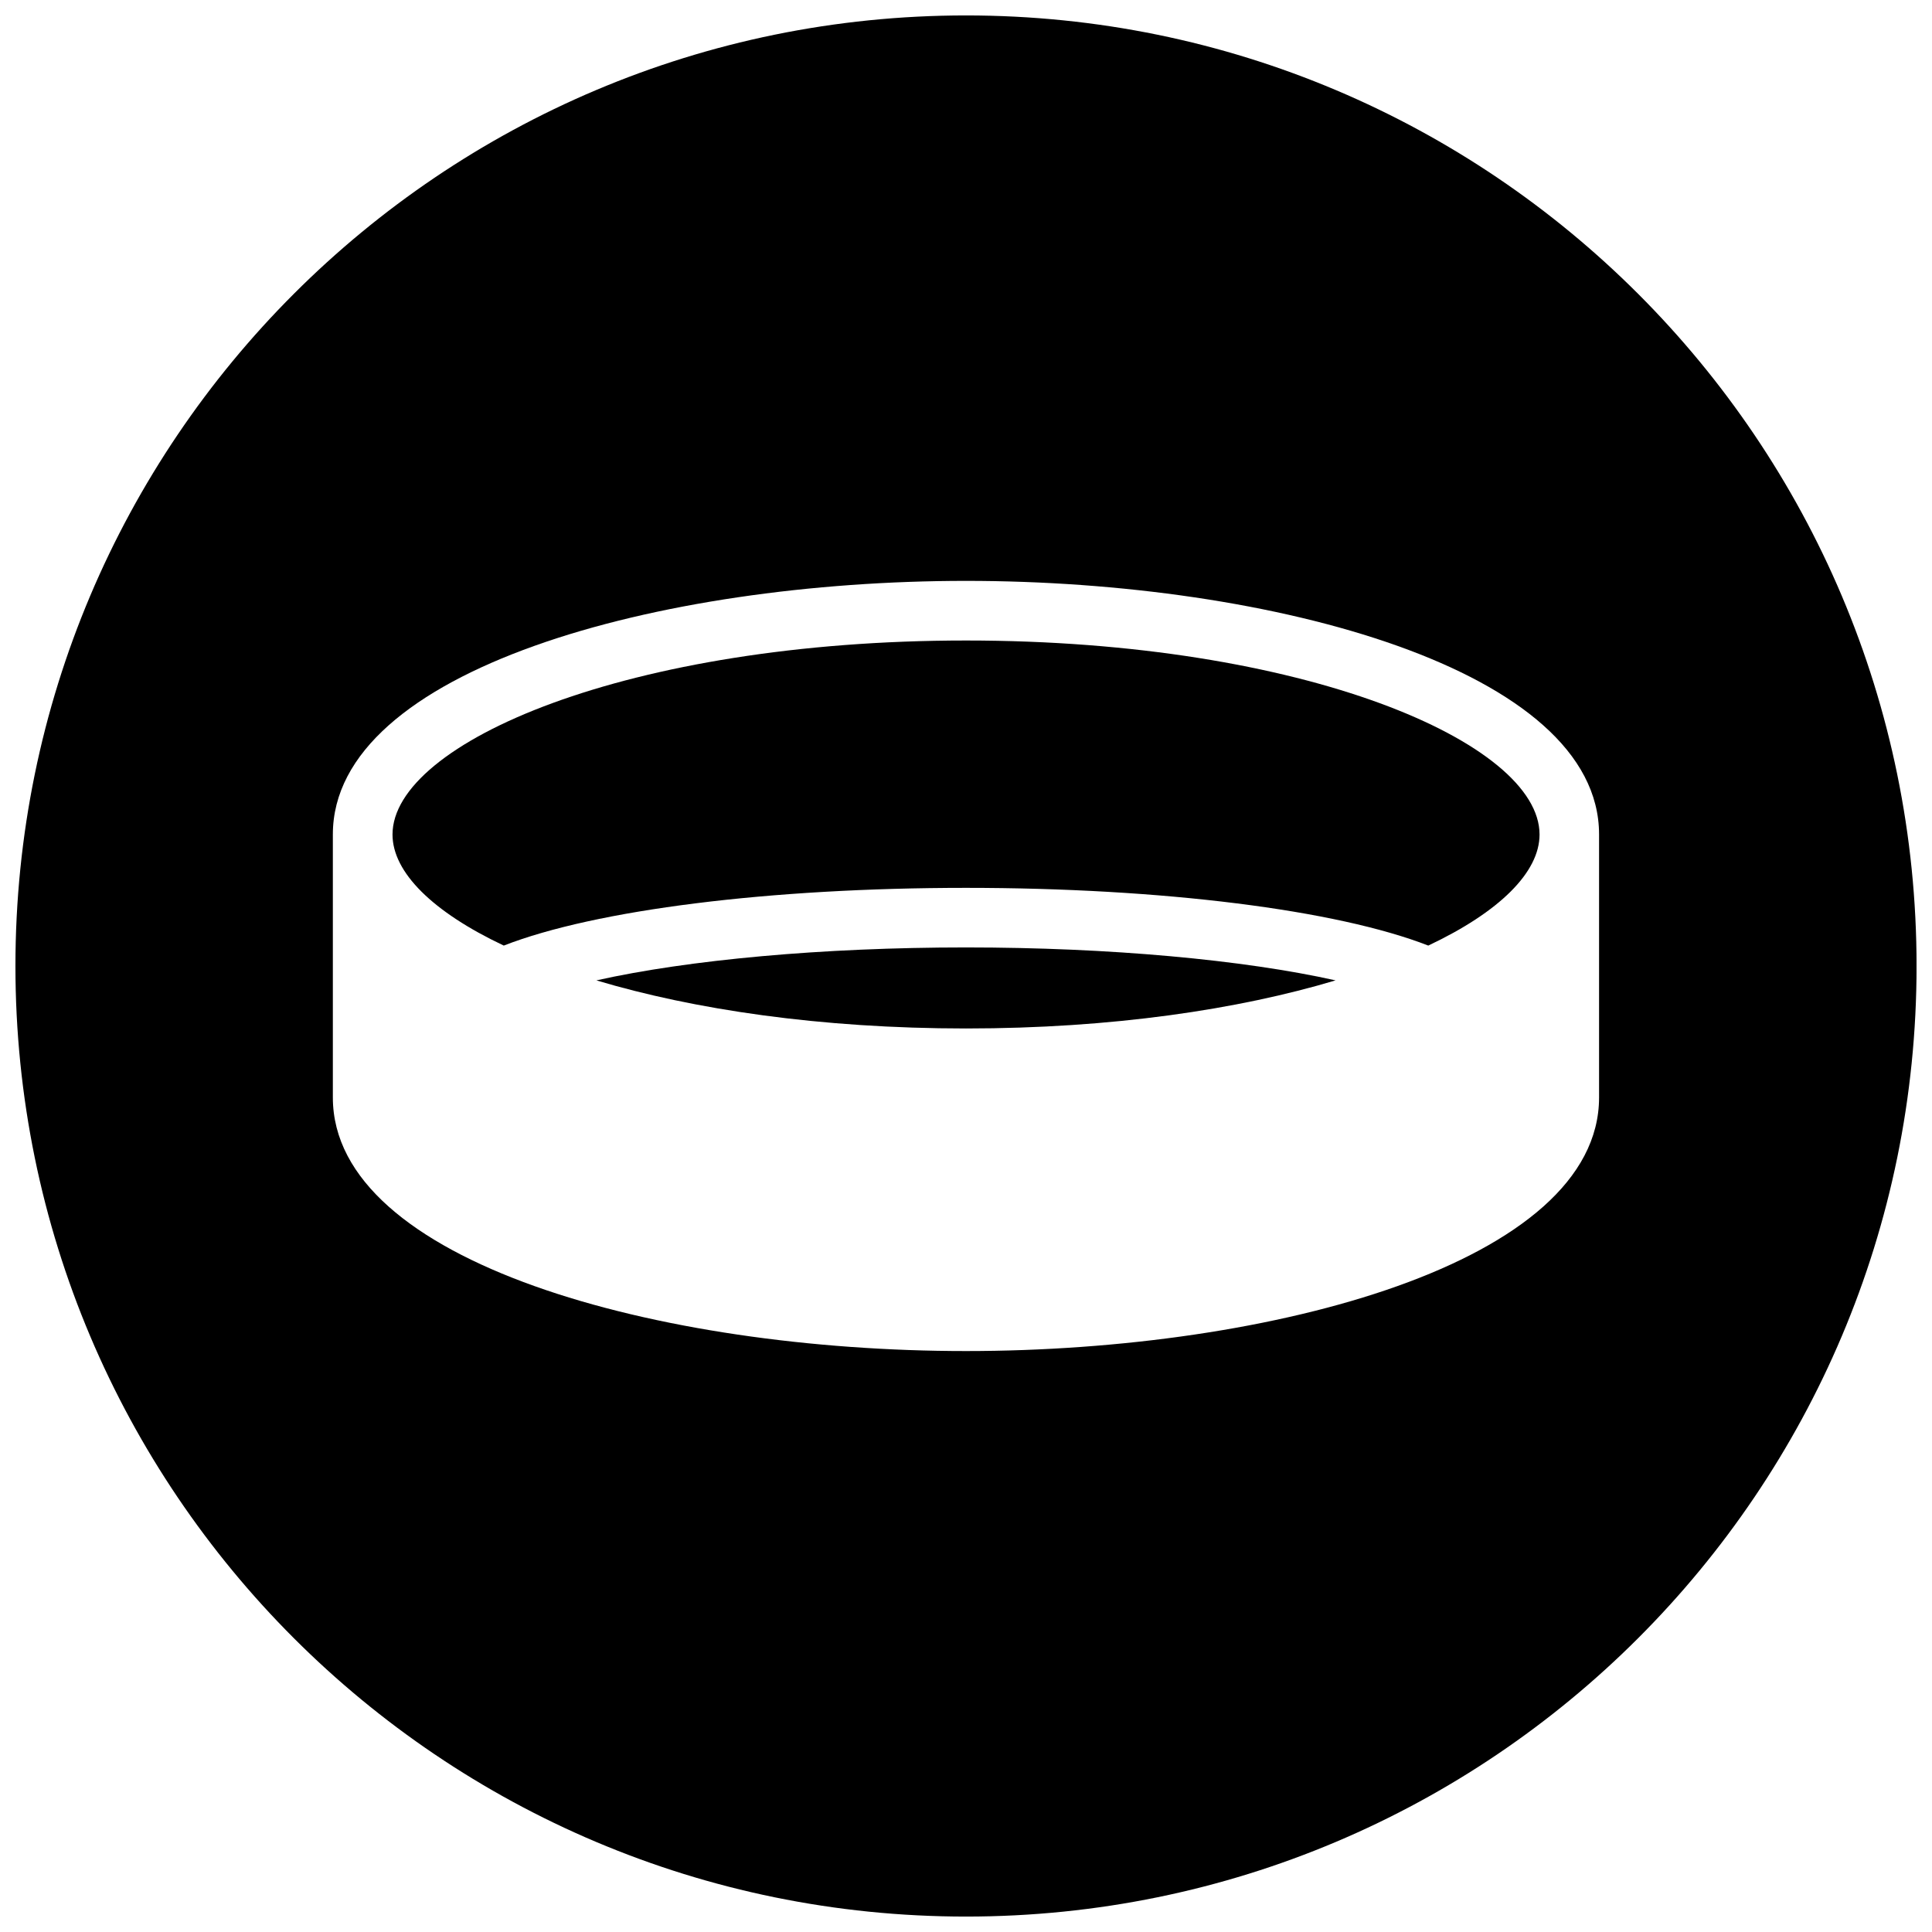 <?xml version="1.0" encoding="UTF-8"?>
<!-- Uploaded to: SVG Repo, www.svgrepo.com, Generator: SVG Repo Mixer Tools -->
<svg width="800px" height="800px" version="1.1" viewBox="144 144 512 512" xmlns="http://www.w3.org/2000/svg">
 <defs>
  <clipPath id="a">
   <path d="m148.09 148.09h503.81v503.81h-503.81z"/>
  </clipPath>
 </defs>
 <path d="m302.05 403.81c25.711 7.691 59.285 12.746 97.953 12.746s72.242-5.047 97.938-12.746c-24.434-5.449-59.898-8.73-97.938-8.73-38.047 0-73.504 3.273-97.953 8.73z"/>
 <path d="m400 313.74c-89.566 0-151.98 27.094-151.98 51.414 0 10.035 10.676 20.547 29.488 29.434 24.285-9.473 70.539-15.297 122.5-15.297 51.949 0 98.203 5.832 122.5 15.297 18.82-8.887 29.488-19.398 29.488-29.434 0-24.328-62.41-51.414-151.98-51.414z"/>
 <g clip-path="url(#a)">
  <path d="m400 148.09c-139.13 0-251.91 112.78-251.91 251.91 0 139.13 112.77 251.91 251.91 251.91 139.12 0 251.91-112.77 251.91-251.91-0.004-139.12-112.79-251.91-251.91-251.91zm167.77 286.75c0 43.648-86.434 67.203-167.78 67.203-81.34 0-167.78-23.555-167.78-67.203v-69.699c0-43.648 86.441-67.203 167.78-67.203 81.332 0 167.78 23.555 167.78 67.203z"/>
 </g>
</svg>